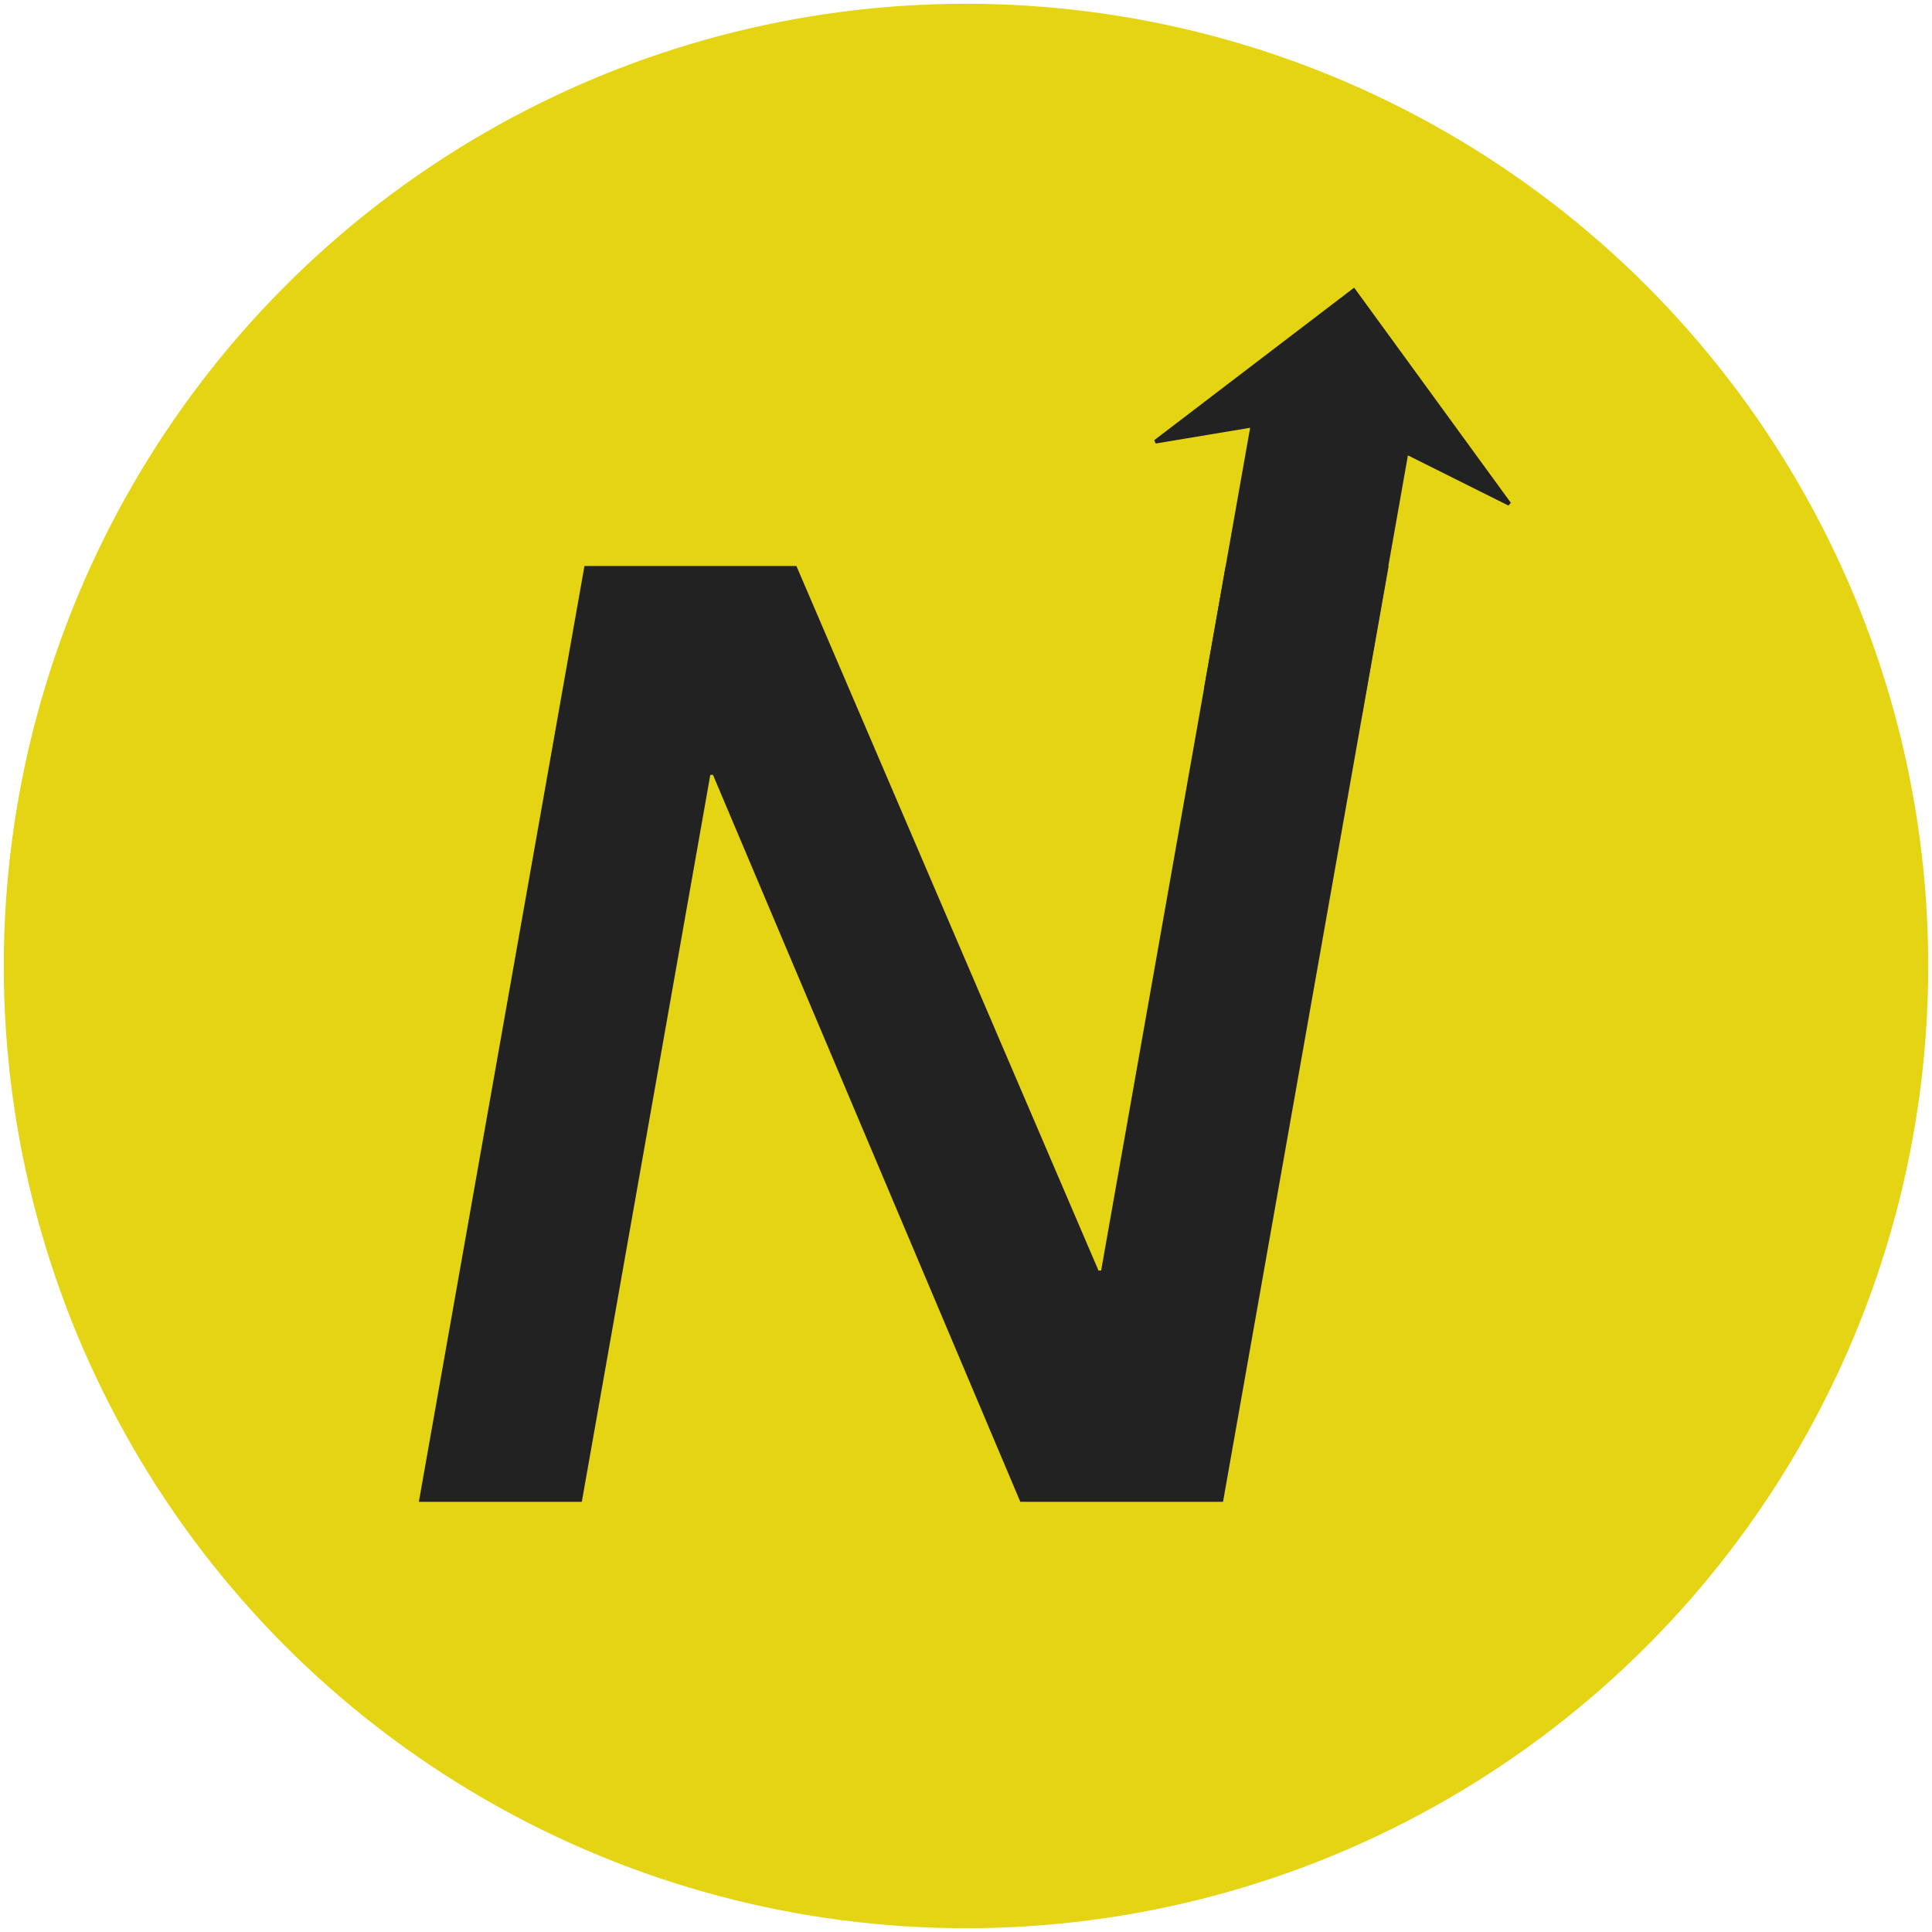 <?xml version="1.0" encoding="UTF-8"?>
<svg width="512px" height="512px" viewBox="0 0 512 512" version="1.1" xmlns="http://www.w3.org/2000/svg" xmlns:xlink="http://www.w3.org/1999/xlink">
    <!-- Generator: Sketch 52.6 (67491) - http://www.bohemiancoding.com/sketch -->
    <title>nebula-icon</title>
    <desc>Created with Sketch.</desc>
    <g id="nebula-icon" stroke="none" stroke-width="1" fill="none" fill-rule="evenodd">
        <g id="Group" transform="translate(1, 1)" fill="#E4D413">
            <circle id="Oval-Copy" cx="255" cy="255" r="255"></circle>
        </g>
        <g id="Group-2-Copy" transform="translate(111, 69)" fill="#232222">
            <polygon id="Path" points="159.396 329 77.943 136.345 77.24 136.345 43.184 329 0 329 43.887 81 100.061 81 180.111 267.701 180.813 267.701 213.816 81 257 81 213.113 329"></polygon>
            <polygon id="Path-Copy" stroke="#232222" transform="translate(240.96, 62.685) rotate(100) translate(-240.96, -62.685) " points="296.041 44.297 225.776 44.264 234.446 15.069 185.86 65.497 234.49 110.301 225.796 85.716 296.06 85.748"></polygon>
        </g>
    </g>
</svg>